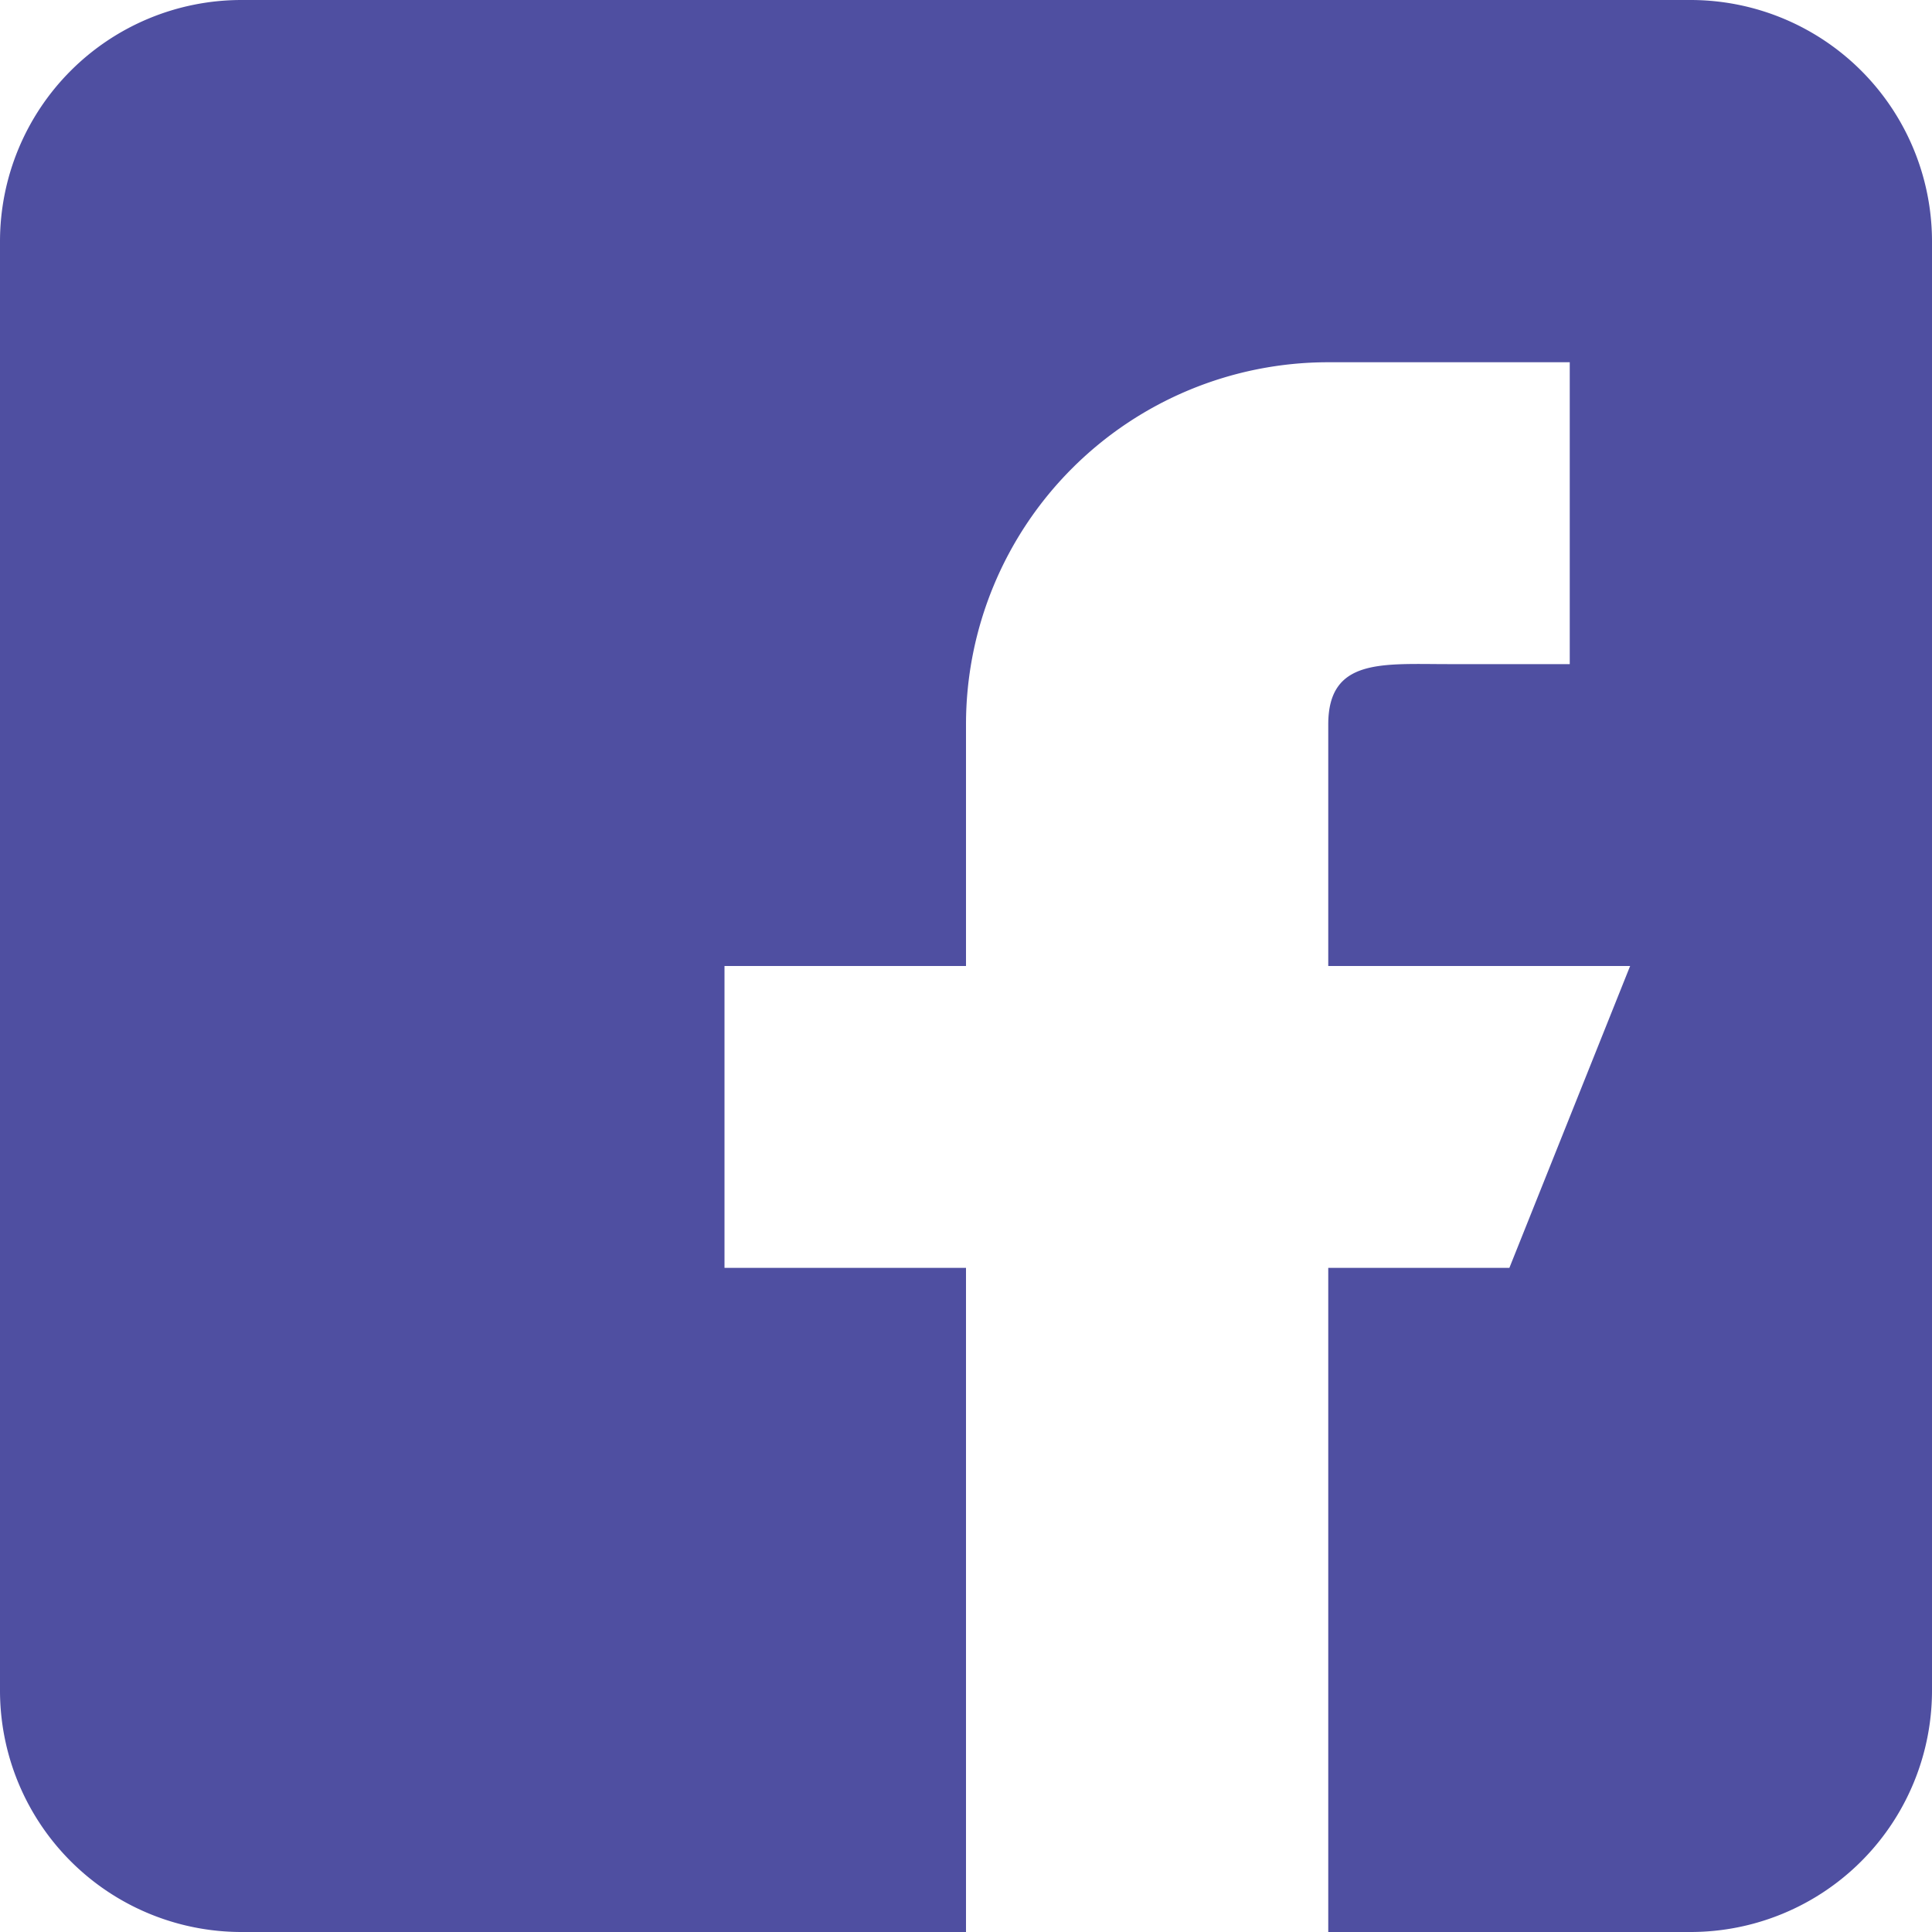 <svg xmlns="http://www.w3.org/2000/svg" width="20" height="20" viewBox="0 0 20 20">
  <path id="Path_872" data-name="Path 872" d="M10.5,28H18V21.125H15.5V18H18V15.5a3.75,3.75,0,0,1,3.75-3.75h2.5v3.125H23c-.69,0-1.25-.065-1.25.625V18h3.125l-1.25,3.125H21.75V28H25.5A2.5,2.5,0,0,0,28,25.5v-15A2.5,2.5,0,0,0,25.5,8h-15A2.5,2.5,0,0,0,8,10.5v15A2.5,2.5,0,0,0,10.5,28Z" transform="translate(-8 -8)" fill="#4f4fa1"/>
</svg>
